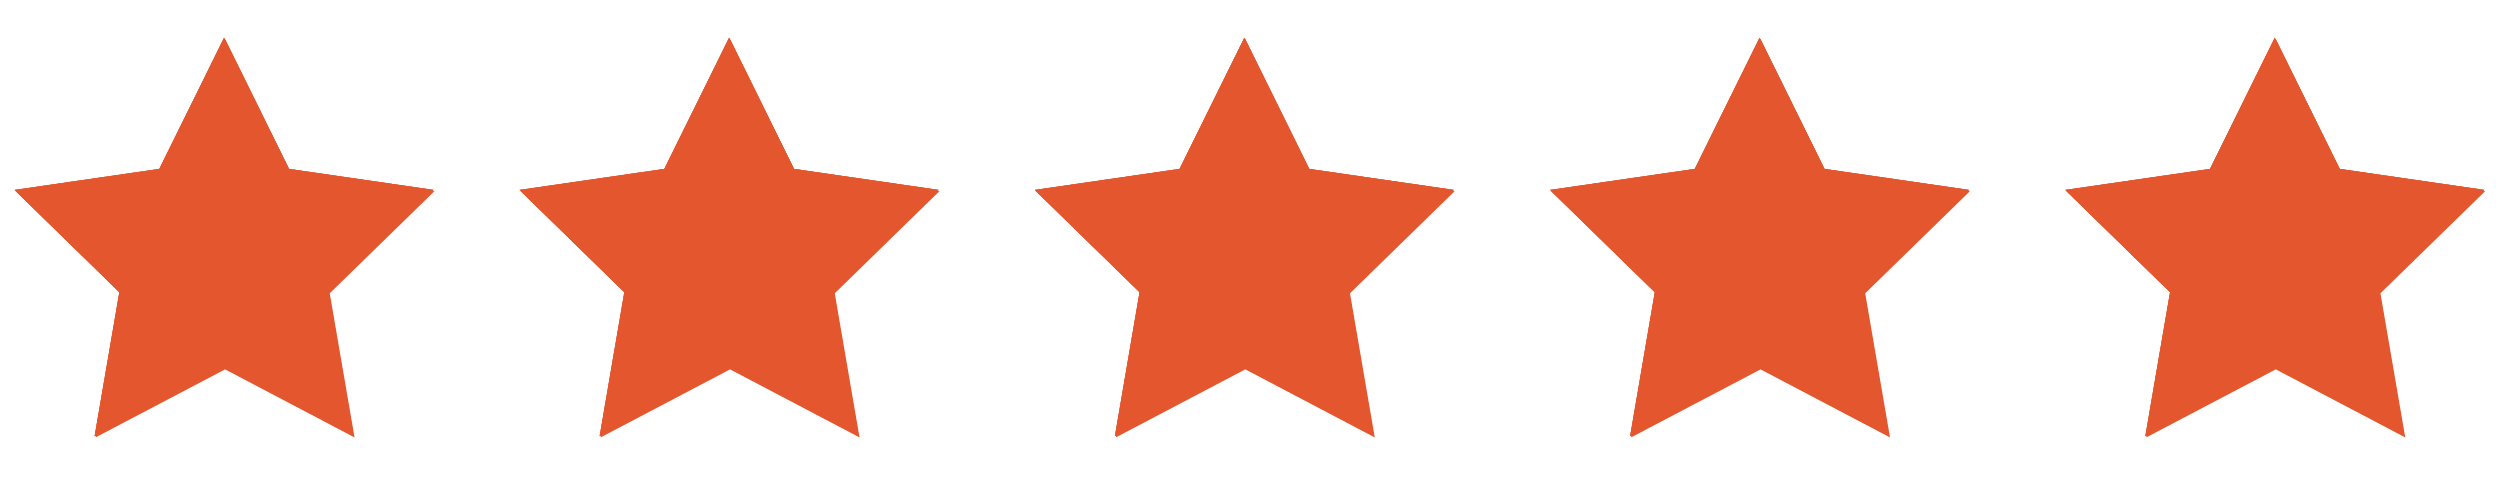 <svg version="1.2" preserveAspectRatio="xMidYMid meet" height="65" viewBox="0 0 255 48.75" zoomAndPan="magnify" width="340" xmlns:xlink="http://www.w3.org/1999/xlink" xmlns="http://www.w3.org/2000/svg"><defs><clipPath id="af4d8316c2"><path d="M 210.664 3.848 L 254 3.848 L 254 45 L 210.664 45 Z M 210.664 3.848"></path></clipPath><clipPath id="d1955bbbe1"><path d="M 158.109 3.848 L 201 3.848 L 201 45 L 158.109 45 Z M 158.109 3.848"></path></clipPath><clipPath id="3ddf76587c"><path d="M 105.555 3.848 L 149 3.848 L 149 45 L 105.555 45 Z M 105.555 3.848"></path></clipPath><clipPath id="1c78ad0bf2"><path d="M 53 3.848 L 96 3.848 L 96 45 L 53 45 Z M 53 3.848"></path></clipPath><clipPath id="0e4147f7d1"><path d="M 1.492 3.848 L 45 3.848 L 45 45 L 1.492 45 Z M 1.492 3.848"></path></clipPath></defs><g id="9eb4a62a3f"><g clip-path="url(#af4d8316c2)" clip-rule="nonzero"><path d="M 232.133 3.98 L 238.73 17.355 L 253.488 19.5 L 242.805 29.918 L 245.336 44.617 L 232.133 37.676 L 218.918 44.617 L 221.441 29.918 L 210.766 19.5 L 225.527 17.355 Z M 232.133 3.98" style="stroke:none;fill-rule:nonzero;fill:#e4572e;fill-opacity:1;"></path><path d="M 232.027 3.852 L 238.637 17.227 L 253.395 19.371 L 242.711 29.789 L 245.234 44.488 L 232.027 37.547 L 218.824 44.488 L 221.348 29.789 L 210.664 19.371 L 225.422 17.227 Z M 232.027 3.852" style="stroke:none;fill-rule:nonzero;fill:#e4572e;fill-opacity:1;"></path><path d="M 232.027 3.852 L 238.637 17.227 L 253.395 19.371 L 242.711 29.789 L 245.234 44.488 L 232.027 37.547 L 218.824 44.488 L 221.348 29.789 L 210.664 19.371 L 225.422 17.227 Z M 232.027 3.852" style="stroke:none;fill-rule:nonzero;fill:#e4572e;fill-opacity:1;"></path><path d="M 232.027 3.852 L 238.637 17.227 L 253.395 19.371 L 242.711 29.789 L 245.234 44.488 L 232.027 37.547 L 218.824 44.488 L 221.348 29.789 L 210.664 19.371 L 225.422 17.227 Z M 232.027 3.852" style="stroke:none;fill-rule:nonzero;fill:#e4572e;fill-opacity:1;"></path></g><g clip-path="url(#d1955bbbe1)" clip-rule="nonzero"><path d="M 179.578 3.98 L 186.176 17.355 L 200.934 19.5 L 190.25 29.918 L 192.781 44.617 L 179.578 37.676 L 166.367 44.617 L 168.887 29.918 L 158.211 19.5 L 172.973 17.355 Z M 179.578 3.98" style="stroke:none;fill-rule:nonzero;fill:#e4572e;fill-opacity:1;"></path><path d="M 179.477 3.852 L 186.082 17.227 L 200.84 19.371 L 190.156 29.789 L 192.68 44.488 L 179.477 37.547 L 166.273 44.488 L 168.793 29.789 L 158.109 19.371 L 172.867 17.227 Z M 179.477 3.852" style="stroke:none;fill-rule:nonzero;fill:#e4572e;fill-opacity:1;"></path><path d="M 179.477 3.852 L 186.082 17.227 L 200.84 19.371 L 190.156 29.789 L 192.68 44.488 L 179.477 37.547 L 166.273 44.488 L 168.793 29.789 L 158.109 19.371 L 172.867 17.227 Z M 179.477 3.852" style="stroke:none;fill-rule:nonzero;fill:#e4572e;fill-opacity:1;"></path><path d="M 179.477 3.852 L 186.082 17.227 L 200.84 19.371 L 190.156 29.789 L 192.68 44.488 L 179.477 37.547 L 166.273 44.488 L 168.793 29.789 L 158.109 19.371 L 172.867 17.227 Z M 179.477 3.852" style="stroke:none;fill-rule:nonzero;fill:#e4572e;fill-opacity:1;"></path></g><g clip-path="url(#3ddf76587c)" clip-rule="nonzero"><path d="M 127.023 3.98 L 133.621 17.355 L 148.379 19.5 L 137.699 29.918 L 140.227 44.617 L 127.023 37.676 L 113.812 44.617 L 116.332 29.918 L 105.66 19.5 L 120.418 17.355 Z M 127.023 3.98" style="stroke:none;fill-rule:nonzero;fill:#e4572e;fill-opacity:1;"></path><path d="M 126.922 3.852 L 133.527 17.227 L 148.285 19.371 L 137.602 29.789 L 140.125 44.488 L 126.922 37.547 L 113.719 44.488 L 116.238 29.789 L 105.555 19.371 L 120.316 17.227 Z M 126.922 3.852" style="stroke:none;fill-rule:nonzero;fill:#e4572e;fill-opacity:1;"></path><path d="M 126.922 3.852 L 133.527 17.227 L 148.285 19.371 L 137.602 29.789 L 140.125 44.488 L 126.922 37.547 L 113.719 44.488 L 116.238 29.789 L 105.555 19.371 L 120.316 17.227 Z M 126.922 3.852" style="stroke:none;fill-rule:nonzero;fill:#e4572e;fill-opacity:1;"></path><path d="M 126.922 3.852 L 133.527 17.227 L 148.285 19.371 L 137.602 29.789 L 140.125 44.488 L 126.922 37.547 L 113.719 44.488 L 116.238 29.789 L 105.555 19.371 L 120.316 17.227 Z M 126.922 3.852" style="stroke:none;fill-rule:nonzero;fill:#e4572e;fill-opacity:1;"></path></g><g clip-path="url(#1c78ad0bf2)" clip-rule="nonzero"><path d="M 74.469 3.98 L 81.066 17.355 L 95.824 19.5 L 85.145 29.918 L 87.672 44.617 L 74.469 37.676 L 61.258 44.617 L 63.777 29.918 L 53.105 19.5 L 67.863 17.355 Z M 74.469 3.98" style="stroke:none;fill-rule:nonzero;fill:#e4572e;fill-opacity:1;"></path><path d="M 74.367 3.852 L 80.973 17.227 L 95.73 19.371 L 85.051 29.789 L 87.57 44.488 L 74.367 37.547 L 61.164 44.488 L 63.684 29.789 L 53 19.371 L 67.762 17.227 Z M 74.367 3.852" style="stroke:none;fill-rule:nonzero;fill:#e4572e;fill-opacity:1;"></path><path d="M 74.367 3.852 L 80.973 17.227 L 95.73 19.371 L 85.051 29.789 L 87.57 44.488 L 74.367 37.547 L 61.164 44.488 L 63.684 29.789 L 53 19.371 L 67.762 17.227 Z M 74.367 3.852" style="stroke:none;fill-rule:nonzero;fill:#e4572e;fill-opacity:1;"></path><path d="M 74.367 3.852 L 80.973 17.227 L 95.73 19.371 L 85.051 29.789 L 87.57 44.488 L 74.367 37.547 L 61.164 44.488 L 63.684 29.789 L 53 19.371 L 67.762 17.227 Z M 74.367 3.852" style="stroke:none;fill-rule:nonzero;fill:#e4572e;fill-opacity:1;"></path></g><g clip-path="url(#0e4147f7d1)" clip-rule="nonzero"><path d="M 22.961 3.98 L 29.559 17.355 L 44.316 19.5 L 33.633 29.918 L 36.164 44.617 L 22.961 37.676 L 9.746 44.617 L 12.27 29.918 L 1.594 19.5 L 16.352 17.355 Z M 22.961 3.98" style="stroke:none;fill-rule:nonzero;fill:#e4572e;fill-opacity:1;"></path><path d="M 22.855 3.852 L 29.461 17.227 L 44.223 19.371 L 33.539 29.789 L 36.059 44.488 L 22.855 37.547 L 9.652 44.488 L 12.176 29.789 L 1.492 19.371 L 16.25 17.227 Z M 22.855 3.852" style="stroke:none;fill-rule:nonzero;fill:#e4572e;fill-opacity:1;"></path><path d="M 22.855 3.852 L 29.461 17.227 L 44.223 19.371 L 33.539 29.789 L 36.059 44.488 L 22.855 37.547 L 9.652 44.488 L 12.176 29.789 L 1.492 19.371 L 16.25 17.227 Z M 22.855 3.852" style="stroke:none;fill-rule:nonzero;fill:#e4572e;fill-opacity:1;"></path><path d="M 22.855 3.852 L 29.461 17.227 L 44.223 19.371 L 33.539 29.789 L 36.059 44.488 L 22.855 37.547 L 9.652 44.488 L 12.176 29.789 L 1.492 19.371 L 16.25 17.227 Z M 22.855 3.852" style="stroke:none;fill-rule:nonzero;fill:#e4572e;fill-opacity:1;"></path></g></g></svg>